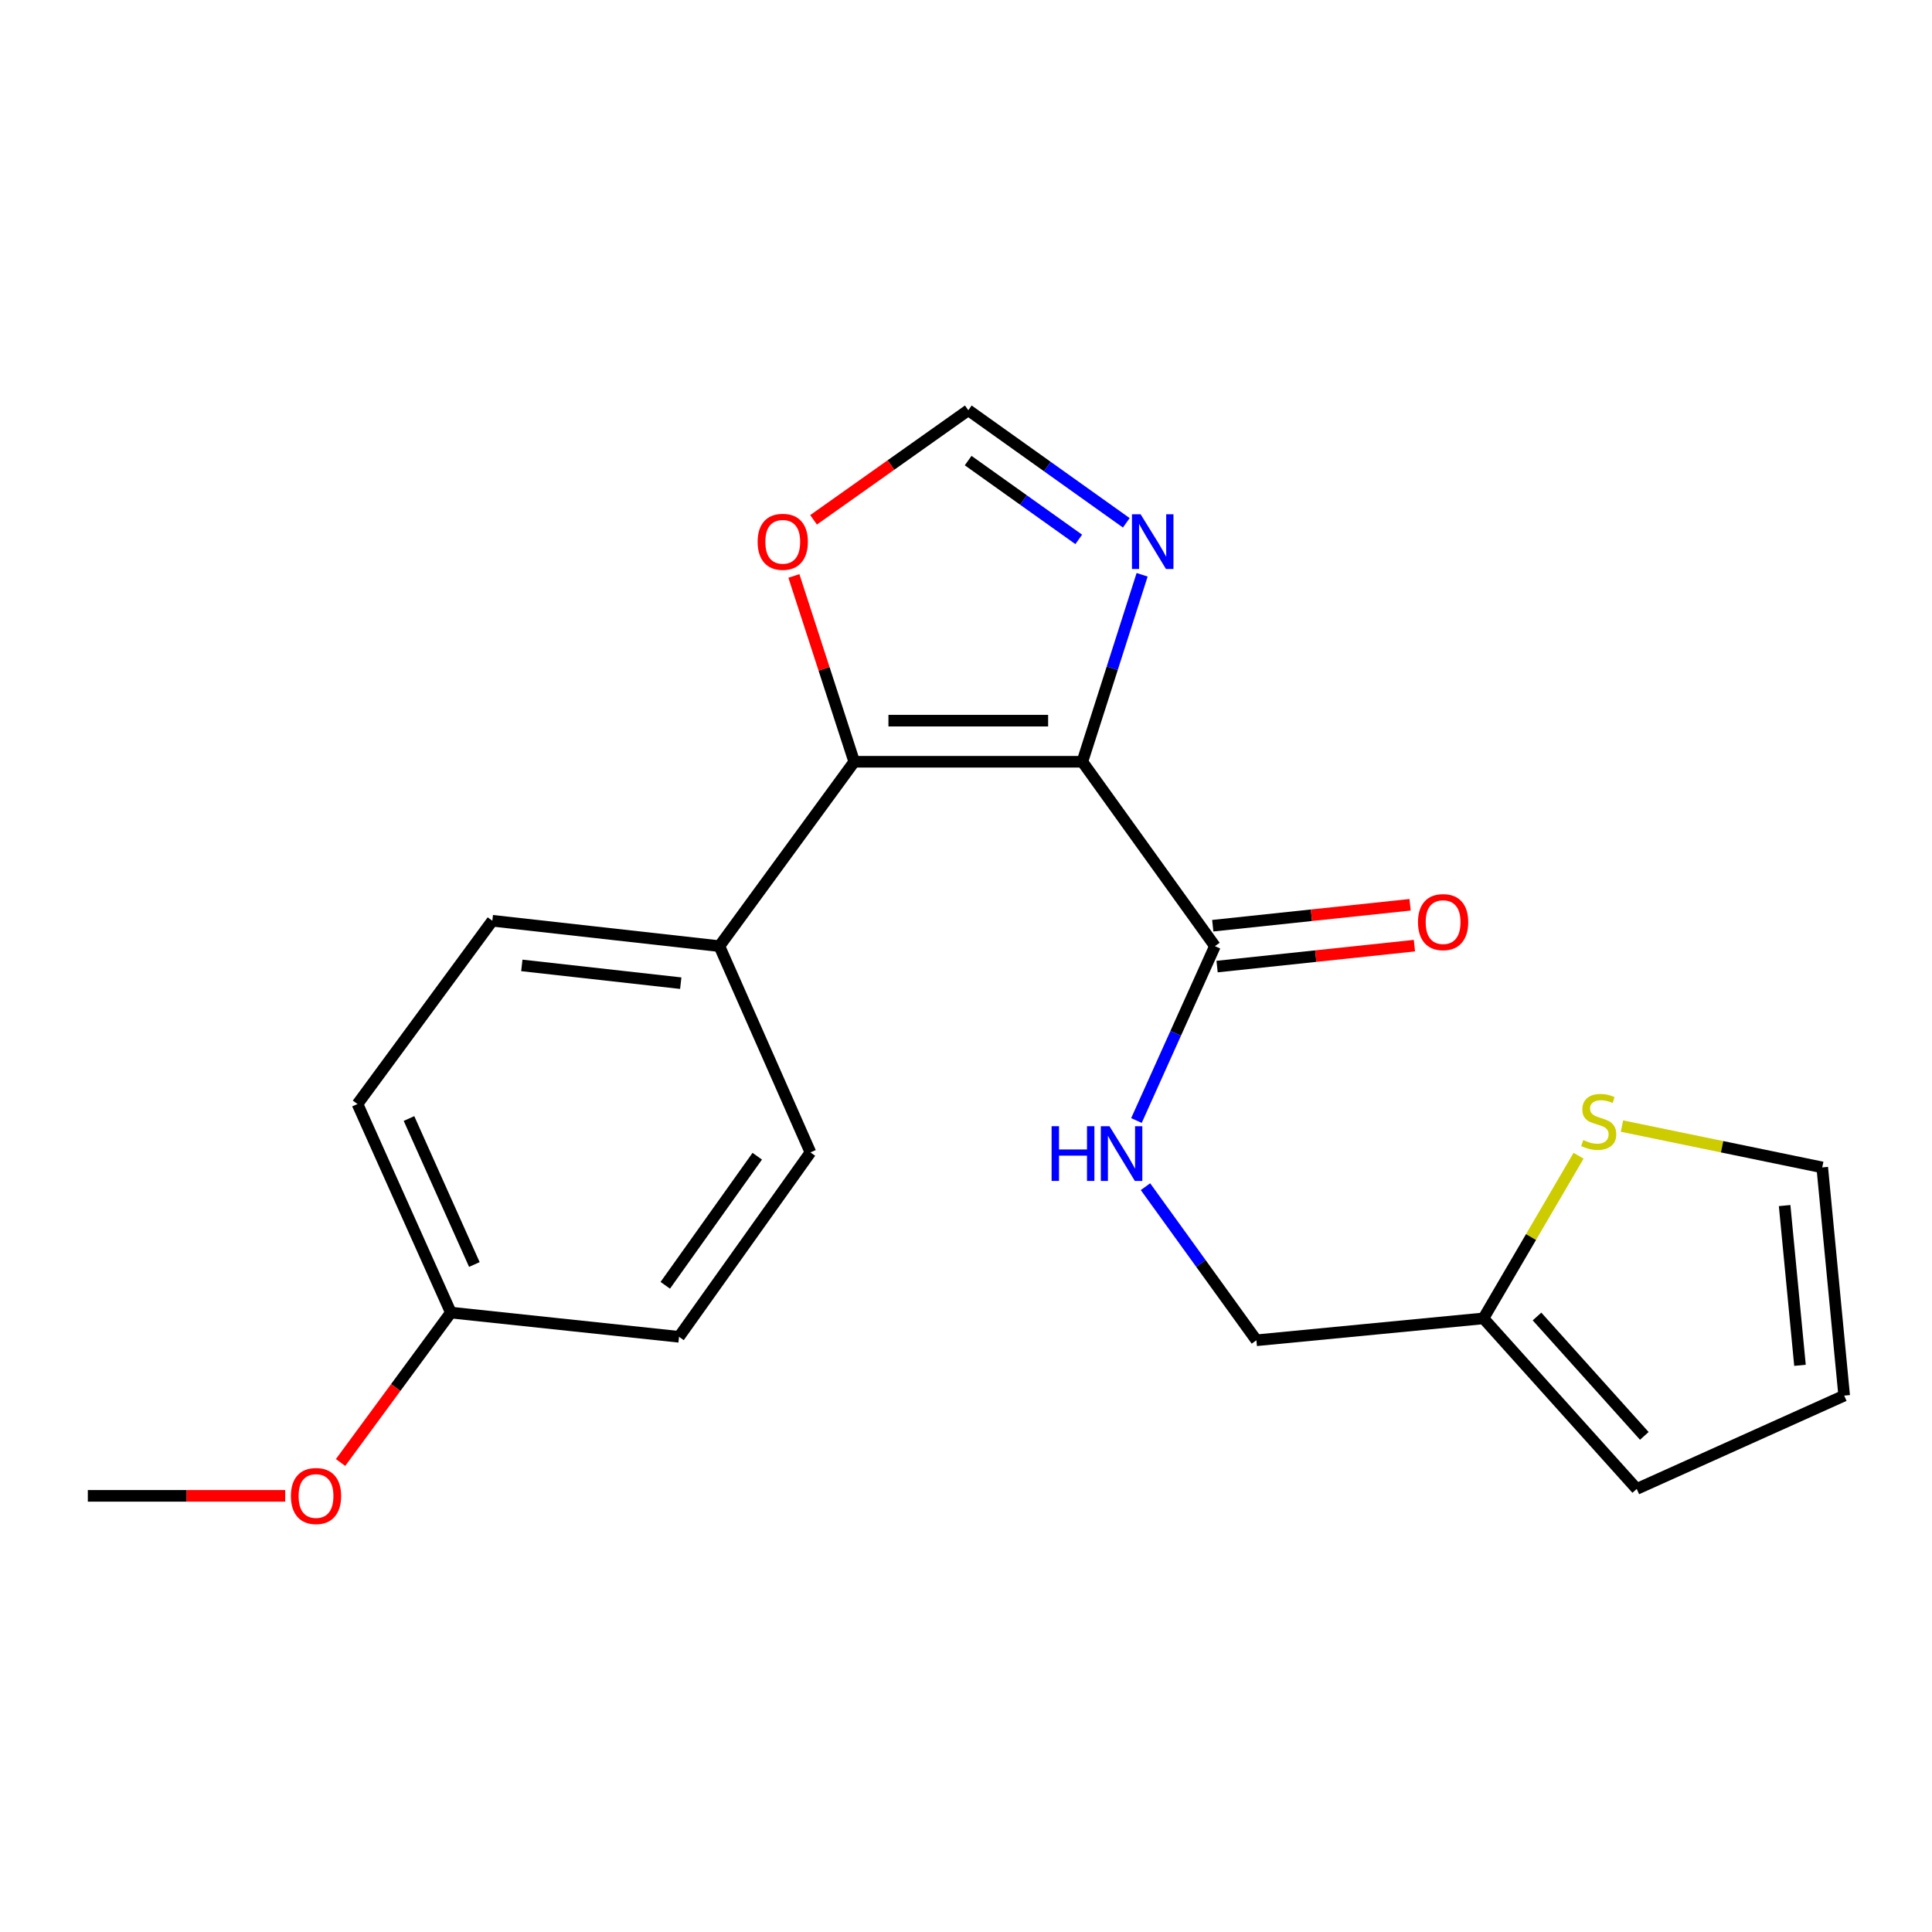 <?xml version='1.0' encoding='iso-8859-1'?>
<svg version='1.1' baseProfile='full'
              xmlns='http://www.w3.org/2000/svg'
                      xmlns:rdkit='http://www.rdkit.org/xml'
                      xmlns:xlink='http://www.w3.org/1999/xlink'
                  xml:space='preserve'
width='1000px' height='1000px' viewBox='0 0 1000 1000'>
<!-- END OF HEADER -->
<rect style='opacity:1.0;fill:#FFFFFF;stroke:none' width='1000' height='1000' x='0' y='0'> </rect>
<path class='bond-0' d='M 560.222,394.285 L 442.142,394.285' style='fill:none;fill-rule:evenodd;stroke:#000000;stroke-width:6px;stroke-linecap:butt;stroke-linejoin:miter;stroke-opacity:1' />
<path class='bond-0' d='M 542.51,373.013 L 459.854,373.013' style='fill:none;fill-rule:evenodd;stroke:#000000;stroke-width:6px;stroke-linecap:butt;stroke-linejoin:miter;stroke-opacity:1' />
<path class='bond-1' d='M 560.222,394.285 L 575.691,345.894' style='fill:none;fill-rule:evenodd;stroke:#000000;stroke-width:6px;stroke-linecap:butt;stroke-linejoin:miter;stroke-opacity:1' />
<path class='bond-1' d='M 575.691,345.894 L 591.16,297.503' style='fill:none;fill-rule:evenodd;stroke:#0000FF;stroke-width:6px;stroke-linecap:butt;stroke-linejoin:miter;stroke-opacity:1' />
<path class='bond-2' d='M 560.222,394.285 L 628.845,489.722' style='fill:none;fill-rule:evenodd;stroke:#000000;stroke-width:6px;stroke-linecap:butt;stroke-linejoin:miter;stroke-opacity:1' />
<path class='bond-4' d='M 442.142,394.285 L 426.53,346.196' style='fill:none;fill-rule:evenodd;stroke:#000000;stroke-width:6px;stroke-linecap:butt;stroke-linejoin:miter;stroke-opacity:1' />
<path class='bond-4' d='M 426.53,346.196 L 410.917,298.107' style='fill:none;fill-rule:evenodd;stroke:#FF0000;stroke-width:6px;stroke-linecap:butt;stroke-linejoin:miter;stroke-opacity:1' />
<path class='bond-6' d='M 442.142,394.285 L 372.348,489.722' style='fill:none;fill-rule:evenodd;stroke:#000000;stroke-width:6px;stroke-linecap:butt;stroke-linejoin:miter;stroke-opacity:1' />
<path class='bond-3' d='M 582.973,270.611 L 542.083,241.471' style='fill:none;fill-rule:evenodd;stroke:#0000FF;stroke-width:6px;stroke-linecap:butt;stroke-linejoin:miter;stroke-opacity:1' />
<path class='bond-3' d='M 542.083,241.471 L 501.194,212.332' style='fill:none;fill-rule:evenodd;stroke:#000000;stroke-width:6px;stroke-linecap:butt;stroke-linejoin:miter;stroke-opacity:1' />
<path class='bond-3' d='M 558.361,279.192 L 529.738,258.794' style='fill:none;fill-rule:evenodd;stroke:#0000FF;stroke-width:6px;stroke-linecap:butt;stroke-linejoin:miter;stroke-opacity:1' />
<path class='bond-3' d='M 529.738,258.794 L 501.116,238.396' style='fill:none;fill-rule:evenodd;stroke:#000000;stroke-width:6px;stroke-linecap:butt;stroke-linejoin:miter;stroke-opacity:1' />
<path class='bond-5' d='M 628.845,489.722 L 608.534,534.851' style='fill:none;fill-rule:evenodd;stroke:#000000;stroke-width:6px;stroke-linecap:butt;stroke-linejoin:miter;stroke-opacity:1' />
<path class='bond-5' d='M 608.534,534.851 L 588.222,579.98' style='fill:none;fill-rule:evenodd;stroke:#0000FF;stroke-width:6px;stroke-linecap:butt;stroke-linejoin:miter;stroke-opacity:1' />
<path class='bond-10' d='M 629.967,500.298 L 681.034,494.882' style='fill:none;fill-rule:evenodd;stroke:#000000;stroke-width:6px;stroke-linecap:butt;stroke-linejoin:miter;stroke-opacity:1' />
<path class='bond-10' d='M 681.034,494.882 L 732.101,489.466' style='fill:none;fill-rule:evenodd;stroke:#FF0000;stroke-width:6px;stroke-linecap:butt;stroke-linejoin:miter;stroke-opacity:1' />
<path class='bond-10' d='M 627.724,479.146 L 678.791,473.729' style='fill:none;fill-rule:evenodd;stroke:#000000;stroke-width:6px;stroke-linecap:butt;stroke-linejoin:miter;stroke-opacity:1' />
<path class='bond-10' d='M 678.791,473.729 L 729.858,468.313' style='fill:none;fill-rule:evenodd;stroke:#FF0000;stroke-width:6px;stroke-linecap:butt;stroke-linejoin:miter;stroke-opacity:1' />
<path class='bond-21' d='M 501.194,212.332 L 461.145,240.697' style='fill:none;fill-rule:evenodd;stroke:#000000;stroke-width:6px;stroke-linecap:butt;stroke-linejoin:miter;stroke-opacity:1' />
<path class='bond-21' d='M 461.145,240.697 L 421.096,269.062' style='fill:none;fill-rule:evenodd;stroke:#FF0000;stroke-width:6px;stroke-linecap:butt;stroke-linejoin:miter;stroke-opacity:1' />
<path class='bond-13' d='M 592.9,614.223 L 621.603,653.975' style='fill:none;fill-rule:evenodd;stroke:#0000FF;stroke-width:6px;stroke-linecap:butt;stroke-linejoin:miter;stroke-opacity:1' />
<path class='bond-13' d='M 621.603,653.975 L 650.306,693.726' style='fill:none;fill-rule:evenodd;stroke:#000000;stroke-width:6px;stroke-linecap:butt;stroke-linejoin:miter;stroke-opacity:1' />
<path class='bond-14' d='M 372.348,489.722 L 254.836,476.581' style='fill:none;fill-rule:evenodd;stroke:#000000;stroke-width:6px;stroke-linecap:butt;stroke-linejoin:miter;stroke-opacity:1' />
<path class='bond-14' d='M 352.357,508.891 L 270.099,499.692' style='fill:none;fill-rule:evenodd;stroke:#000000;stroke-width:6px;stroke-linecap:butt;stroke-linejoin:miter;stroke-opacity:1' />
<path class='bond-15' d='M 372.348,489.722 L 419.476,596.481' style='fill:none;fill-rule:evenodd;stroke:#000000;stroke-width:6px;stroke-linecap:butt;stroke-linejoin:miter;stroke-opacity:1' />
<path class='bond-7' d='M 817.066,598.208 L 792.448,640.301' style='fill:none;fill-rule:evenodd;stroke:#CCCC00;stroke-width:6px;stroke-linecap:butt;stroke-linejoin:miter;stroke-opacity:1' />
<path class='bond-7' d='M 792.448,640.301 L 767.83,682.393' style='fill:none;fill-rule:evenodd;stroke:#000000;stroke-width:6px;stroke-linecap:butt;stroke-linejoin:miter;stroke-opacity:1' />
<path class='bond-9' d='M 839.53,582.856 L 891.359,593.551' style='fill:none;fill-rule:evenodd;stroke:#CCCC00;stroke-width:6px;stroke-linecap:butt;stroke-linejoin:miter;stroke-opacity:1' />
<path class='bond-9' d='M 891.359,593.551 L 943.189,604.245' style='fill:none;fill-rule:evenodd;stroke:#000000;stroke-width:6px;stroke-linecap:butt;stroke-linejoin:miter;stroke-opacity:1' />
<path class='bond-8' d='M 767.83,682.393 L 650.306,693.726' style='fill:none;fill-rule:evenodd;stroke:#000000;stroke-width:6px;stroke-linecap:butt;stroke-linejoin:miter;stroke-opacity:1' />
<path class='bond-11' d='M 767.83,682.393 L 847.172,770.67' style='fill:none;fill-rule:evenodd;stroke:#000000;stroke-width:6px;stroke-linecap:butt;stroke-linejoin:miter;stroke-opacity:1' />
<path class='bond-11' d='M 795.552,681.416 L 851.091,743.209' style='fill:none;fill-rule:evenodd;stroke:#000000;stroke-width:6px;stroke-linecap:butt;stroke-linejoin:miter;stroke-opacity:1' />
<path class='bond-23' d='M 943.189,604.245 L 954.545,722.372' style='fill:none;fill-rule:evenodd;stroke:#000000;stroke-width:6px;stroke-linecap:butt;stroke-linejoin:miter;stroke-opacity:1' />
<path class='bond-23' d='M 923.719,623.999 L 931.668,706.688' style='fill:none;fill-rule:evenodd;stroke:#000000;stroke-width:6px;stroke-linecap:butt;stroke-linejoin:miter;stroke-opacity:1' />
<path class='bond-12' d='M 847.172,770.67 L 954.545,722.372' style='fill:none;fill-rule:evenodd;stroke:#000000;stroke-width:6px;stroke-linecap:butt;stroke-linejoin:miter;stroke-opacity:1' />
<path class='bond-18' d='M 254.836,476.581 L 185.03,571.44' style='fill:none;fill-rule:evenodd;stroke:#000000;stroke-width:6px;stroke-linecap:butt;stroke-linejoin:miter;stroke-opacity:1' />
<path class='bond-17' d='M 419.476,596.481 L 351.467,691.93' style='fill:none;fill-rule:evenodd;stroke:#000000;stroke-width:6px;stroke-linecap:butt;stroke-linejoin:miter;stroke-opacity:1' />
<path class='bond-17' d='M 391.951,598.455 L 344.344,665.269' style='fill:none;fill-rule:evenodd;stroke:#000000;stroke-width:6px;stroke-linecap:butt;stroke-linejoin:miter;stroke-opacity:1' />
<path class='bond-16' d='M 233.363,679.392 L 351.467,691.93' style='fill:none;fill-rule:evenodd;stroke:#000000;stroke-width:6px;stroke-linecap:butt;stroke-linejoin:miter;stroke-opacity:1' />
<path class='bond-19' d='M 233.363,679.392 L 204.818,718.189' style='fill:none;fill-rule:evenodd;stroke:#000000;stroke-width:6px;stroke-linecap:butt;stroke-linejoin:miter;stroke-opacity:1' />
<path class='bond-19' d='M 204.818,718.189 L 176.272,756.986' style='fill:none;fill-rule:evenodd;stroke:#FF0000;stroke-width:6px;stroke-linecap:butt;stroke-linejoin:miter;stroke-opacity:1' />
<path class='bond-22' d='M 233.363,679.392 L 185.03,571.44' style='fill:none;fill-rule:evenodd;stroke:#000000;stroke-width:6px;stroke-linecap:butt;stroke-linejoin:miter;stroke-opacity:1' />
<path class='bond-22' d='M 245.528,654.507 L 211.694,578.94' style='fill:none;fill-rule:evenodd;stroke:#000000;stroke-width:6px;stroke-linecap:butt;stroke-linejoin:miter;stroke-opacity:1' />
<path class='bond-20' d='M 147.617,774.25 L 96.536,774.25' style='fill:none;fill-rule:evenodd;stroke:#FF0000;stroke-width:6px;stroke-linecap:butt;stroke-linejoin:miter;stroke-opacity:1' />
<path class='bond-20' d='M 96.536,774.25 L 45.455,774.25' style='fill:none;fill-rule:evenodd;stroke:#000000;stroke-width:6px;stroke-linecap:butt;stroke-linejoin:miter;stroke-opacity:1' />
<path  class='atom-2' d='M 590.383 266.193
L 599.663 281.193
Q 600.583 282.673, 602.063 285.353
Q 603.543 288.033, 603.623 288.193
L 603.623 266.193
L 607.383 266.193
L 607.383 294.513
L 603.503 294.513
L 593.543 278.113
Q 592.383 276.193, 591.143 273.993
Q 589.943 271.793, 589.583 271.113
L 589.583 294.513
L 585.903 294.513
L 585.903 266.193
L 590.383 266.193
' fill='#0000FF'/>
<path  class='atom-5' d='M 392.153 280.433
Q 392.153 273.633, 395.513 269.833
Q 398.873 266.033, 405.153 266.033
Q 411.433 266.033, 414.793 269.833
Q 418.153 273.633, 418.153 280.433
Q 418.153 287.313, 414.753 291.233
Q 411.353 295.113, 405.153 295.113
Q 398.913 295.113, 395.513 291.233
Q 392.153 287.353, 392.153 280.433
M 405.153 291.913
Q 409.473 291.913, 411.793 289.033
Q 414.153 286.113, 414.153 280.433
Q 414.153 274.873, 411.793 272.073
Q 409.473 269.233, 405.153 269.233
Q 400.833 269.233, 398.473 272.033
Q 396.153 274.833, 396.153 280.433
Q 396.153 286.153, 398.473 289.033
Q 400.833 291.913, 405.153 291.913
' fill='#FF0000'/>
<path  class='atom-6' d='M 544.304 582.923
L 548.144 582.923
L 548.144 594.963
L 562.624 594.963
L 562.624 582.923
L 566.464 582.923
L 566.464 611.243
L 562.624 611.243
L 562.624 598.163
L 548.144 598.163
L 548.144 611.243
L 544.304 611.243
L 544.304 582.923
' fill='#0000FF'/>
<path  class='atom-6' d='M 574.264 582.923
L 583.544 597.923
Q 584.464 599.403, 585.944 602.083
Q 587.424 604.763, 587.504 604.923
L 587.504 582.923
L 591.264 582.923
L 591.264 611.243
L 587.384 611.243
L 577.424 594.843
Q 576.264 592.923, 575.024 590.723
Q 573.824 588.523, 573.464 587.843
L 573.464 611.243
L 569.784 611.243
L 569.784 582.923
L 574.264 582.923
' fill='#0000FF'/>
<path  class='atom-8' d='M 819.496 590.094
Q 819.816 590.214, 821.136 590.774
Q 822.456 591.334, 823.896 591.694
Q 825.376 592.014, 826.816 592.014
Q 829.496 592.014, 831.056 590.734
Q 832.616 589.414, 832.616 587.134
Q 832.616 585.574, 831.816 584.614
Q 831.056 583.654, 829.856 583.134
Q 828.656 582.614, 826.656 582.014
Q 824.136 581.254, 822.616 580.534
Q 821.136 579.814, 820.056 578.294
Q 819.016 576.774, 819.016 574.214
Q 819.016 570.654, 821.416 568.454
Q 823.856 566.254, 828.656 566.254
Q 831.936 566.254, 835.656 567.814
L 834.736 570.894
Q 831.336 569.494, 828.776 569.494
Q 826.016 569.494, 824.496 570.654
Q 822.976 571.774, 823.016 573.734
Q 823.016 575.254, 823.776 576.174
Q 824.576 577.094, 825.696 577.614
Q 826.856 578.134, 828.776 578.734
Q 831.336 579.534, 832.856 580.334
Q 834.376 581.134, 835.456 582.774
Q 836.576 584.374, 836.576 587.134
Q 836.576 591.054, 833.936 593.174
Q 831.336 595.254, 826.976 595.254
Q 824.456 595.254, 822.536 594.694
Q 820.656 594.174, 818.416 593.254
L 819.496 590.094
' fill='#CCCC00'/>
<path  class='atom-11' d='M 733.949 477.276
Q 733.949 470.476, 737.309 466.676
Q 740.669 462.876, 746.949 462.876
Q 753.229 462.876, 756.589 466.676
Q 759.949 470.476, 759.949 477.276
Q 759.949 484.156, 756.549 488.076
Q 753.149 491.956, 746.949 491.956
Q 740.709 491.956, 737.309 488.076
Q 733.949 484.196, 733.949 477.276
M 746.949 488.756
Q 751.269 488.756, 753.589 485.876
Q 755.949 482.956, 755.949 477.276
Q 755.949 471.716, 753.589 468.916
Q 751.269 466.076, 746.949 466.076
Q 742.629 466.076, 740.269 468.876
Q 737.949 471.676, 737.949 477.276
Q 737.949 482.996, 740.269 485.876
Q 742.629 488.756, 746.949 488.756
' fill='#FF0000'/>
<path  class='atom-20' d='M 150.57 774.33
Q 150.57 767.53, 153.93 763.73
Q 157.29 759.93, 163.57 759.93
Q 169.85 759.93, 173.21 763.73
Q 176.57 767.53, 176.57 774.33
Q 176.57 781.21, 173.17 785.13
Q 169.77 789.01, 163.57 789.01
Q 157.33 789.01, 153.93 785.13
Q 150.57 781.25, 150.57 774.33
M 163.57 785.81
Q 167.89 785.81, 170.21 782.93
Q 172.57 780.01, 172.57 774.33
Q 172.57 768.77, 170.21 765.97
Q 167.89 763.13, 163.57 763.13
Q 159.25 763.13, 156.89 765.93
Q 154.57 768.73, 154.57 774.33
Q 154.57 780.05, 156.89 782.93
Q 159.25 785.81, 163.57 785.81
' fill='#FF0000'/>
</svg>
